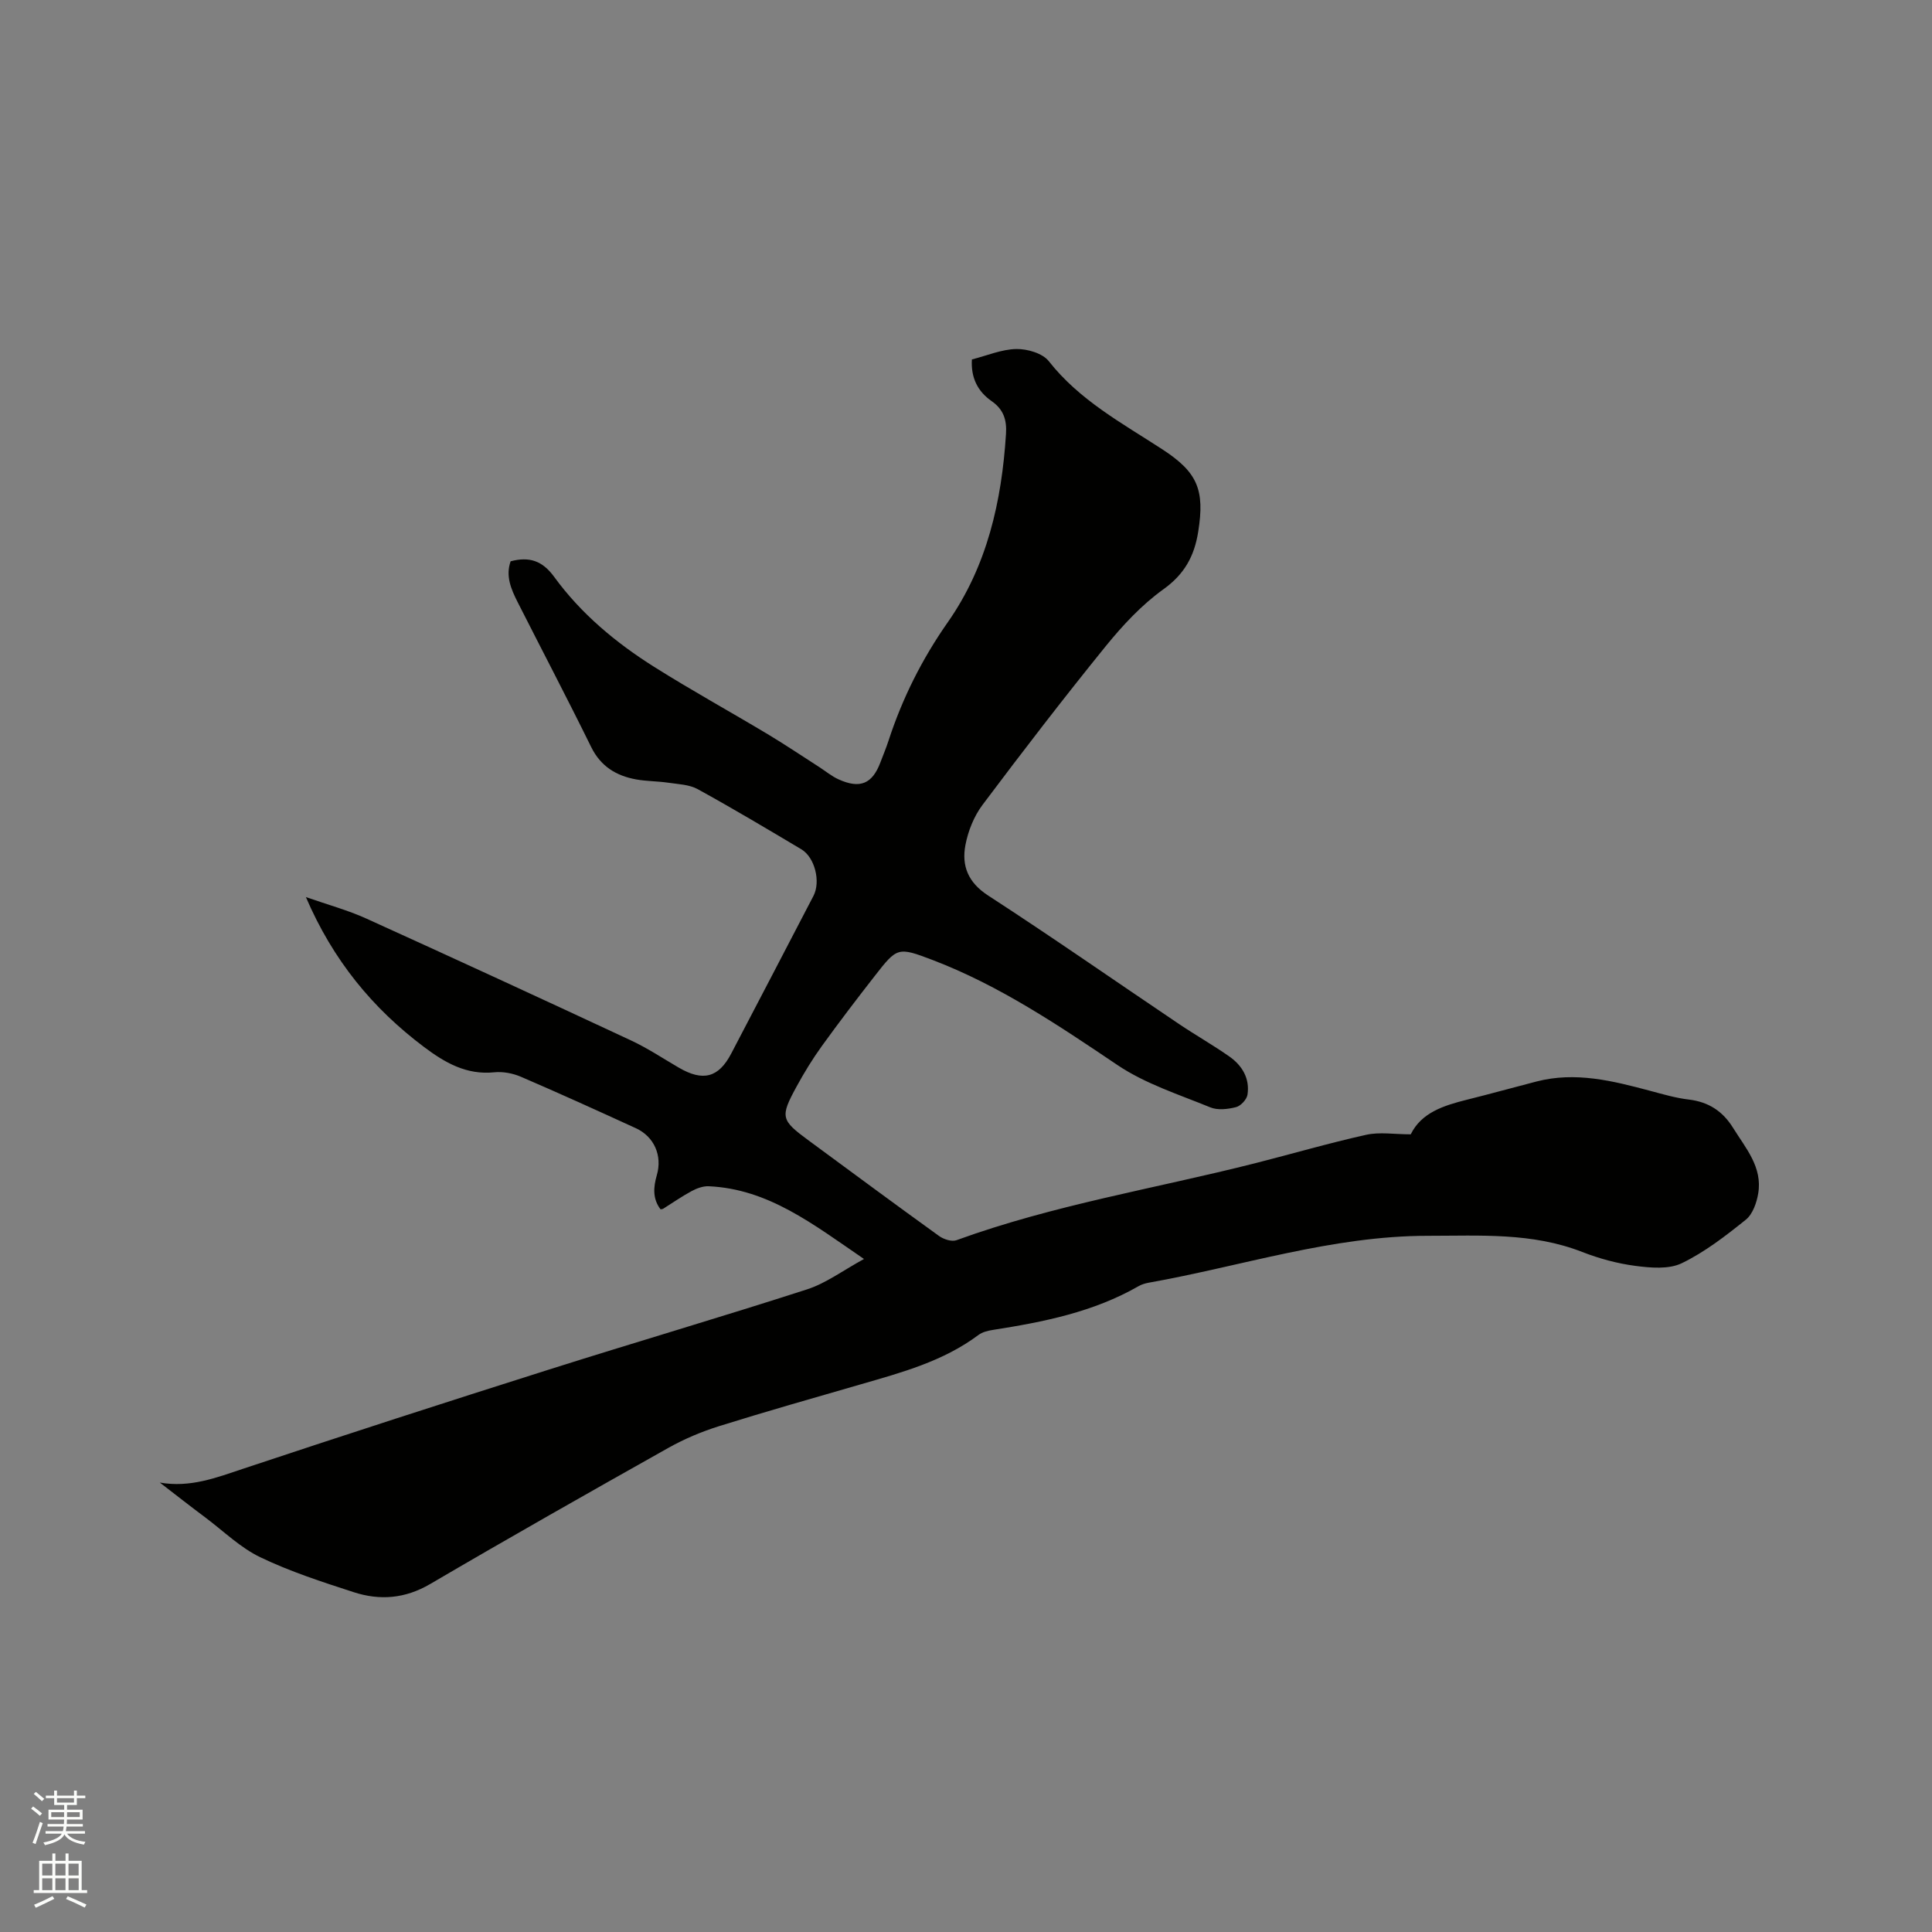 <svg enable-background="new 0 0 400 400" viewBox="0 0 400 400" xmlns="http://www.w3.org/2000/svg"><rect x="0" y="0" width="400" height="400" fill="#808080" stroke="none"/><path d="m6.44 374.46.42-.45c.65.47 1.27.95 1.85 1.44l-.45.49c-.65-.56-1.25-1.06-1.82-1.48m.93 7.33-.63-.26c.55-1.36 1.05-2.8 1.52-4.33.19.1.38.19.59.27-.46 1.29-.95 2.73-1.48 4.32m-.38-10.38.44-.42c.43.34 1.01.82 1.74 1.44l-.49.49c-.53-.51-1.09-1.01-1.69-1.51m2.5.35h1.72v-1.04h.59v1.04h3.52v-1.04h.59v1.04h1.75v.53h-1.75v1.42h-2.03v.97h3.22v2.03h-3.24c0 .35-.01.66-.03.93h3.32v.53h-3.37c-.03.27-.08.58-.15.94h3.96v.53h-3.71c.67.92 1.93 1.48 3.79 1.68-.13.24-.23.44-.29.59-2.13-.38-3.48-1.08-4.04-2.12-.43.97-1.77 1.72-4.03 2.23-.09-.19-.2-.37-.33-.55 2.1-.42 3.37-1.03 3.81-1.83h-3.36v-.53h3.58c.08-.29.13-.61.16-.94h-3.33v-.53h3.39c.02-.27.04-.58.04-.93h-3.23v-2.03h3.25v-.97h-2.07v-1.42h-1.73zm1.12 3.44v1h2.65c.01-.3.02-.44.01-.4v-.25-.35zm1.19-2h3.52v-.91h-3.52zm4.71 2h-2.63v.59c0 .15-.01.28-.01.4h2.64z" fill="#fbfcfa"/><path d="m13.56 383.74h.63v1.52h2.72v6.07h1.13v.6h-11.06v-.6h1.13v-6.07h2.73v-1.52h.63v1.52h2.1v-1.52zm-2.69 8.83.38.56c-1.24.63-2.53 1.25-3.85 1.85-.1-.21-.21-.42-.34-.63 1.36-.55 2.63-1.15 3.81-1.78m-2.13-4.27h2.1v-2.45h-2.1zm0 3.04h2.1v-2.46h-2.1zm2.72-3.04h2.1v-2.45h-2.1zm0 3.04h2.1v-2.46h-2.1zm6.07 3.6c-1.41-.71-2.7-1.3-3.86-1.78l.35-.56c1.45.62 2.75 1.19 3.88 1.72zm-1.25-9.09h-2.1v2.45h2.1zm-2.09 5.49h2.1v-2.46h-2.1z" fill="#fbfcfa"/><path d="m33.09 306.95c6.27 1.1 11.66-1 17.24-2.86 20.98-6.99 42.03-13.79 63.12-20.47 17.86-5.66 35.84-10.92 53.67-16.68 3.89-1.26 7.35-3.87 11.76-6.28-10.61-7.25-19.81-14.5-32.16-15.06-1.16-.05-2.46.43-3.52 1-2.04 1.1-3.96 2.44-5.93 3.68-.08.05-.2.04-.51.1-1.66-2.17-1.5-4.57-.77-7.08 1.17-4.02-.53-7.97-4.35-9.72-7.89-3.62-15.8-7.21-23.77-10.64-1.69-.73-3.75-1.12-5.57-.93-5.76.58-10.22-2.02-14.52-5.25-10.63-7.99-18.82-17.92-24.45-31.03 4.61 1.61 8.67 2.71 12.45 4.42 18.32 8.31 36.59 16.73 54.82 25.24 3.44 1.6 6.64 3.73 9.93 5.65 5.01 2.92 8.23 2.1 10.85-2.89 5.7-10.88 11.37-21.78 17.04-32.67 1.53-2.94.29-7.98-2.52-9.65-7.1-4.23-14.2-8.46-21.44-12.44-1.76-.97-4.05-1.03-6.12-1.34-2.2-.32-4.45-.29-6.63-.68-4.14-.75-7.35-2.7-9.33-6.74-4.95-10.07-10.16-20-15.23-30.01-1.34-2.65-2.51-5.38-1.43-8.41 3.87-1.02 6.58-.13 9.03 3.24 5.55 7.62 12.75 13.62 20.69 18.62 7.7 4.85 15.69 9.25 23.5 13.93 3.62 2.17 7.13 4.54 10.69 6.82 1.33.86 2.58 1.91 4.01 2.55 4.44 2 6.97.91 8.64-3.53.56-1.49 1.18-2.95 1.67-4.46 2.87-8.81 6.95-16.95 12.3-24.58 8.13-11.63 11.14-24.99 12.03-38.96.19-2.91-.51-5.07-2.96-6.78-2.87-2-4.33-4.81-4.1-8.64 3.08-.78 6.13-2.1 9.2-2.16 2.28-.04 5.44.88 6.73 2.53 6.35 8.08 15.15 12.81 23.47 18.22 7.32 4.76 8.84 8.38 7.46 17.06-.8 5.05-2.82 8.78-7.19 11.92-4.49 3.22-8.42 7.44-11.93 11.76-8.74 10.78-17.21 21.79-25.54 32.89-1.77 2.36-2.99 5.41-3.54 8.32-.81 4.28.53 7.74 4.69 10.44 13.33 8.65 26.37 17.75 39.56 26.63 3.42 2.3 7.02 4.34 10.4 6.71 2.66 1.87 4.26 4.56 3.75 7.9-.15.99-1.39 2.33-2.37 2.58-1.69.43-3.79.68-5.32.05-6.52-2.67-13.44-4.87-19.21-8.75-12.24-8.24-24.43-16.47-38.29-21.76-7.24-2.76-7.34-2.65-12.02 3.35-3.72 4.76-7.38 9.57-10.92 14.47-1.92 2.66-3.64 5.47-5.21 8.35-3.47 6.36-3.29 6.95 2.53 11.23 8.96 6.6 17.91 13.22 26.94 19.73.95.69 2.63 1.24 3.62.88 20.08-7.31 41.16-10.7 61.77-15.92 7.69-1.95 15.31-4.18 23.05-5.9 2.79-.62 5.82-.1 9.23-.1 2.19-4.48 6.8-5.96 11.61-7.16 4.83-1.2 9.62-2.54 14.44-3.78 8.04-2.08 15.75-.14 23.47 1.92 2.66.71 5.33 1.5 8.05 1.82 4.08.49 7.01 2.39 9.17 5.87 2.62 4.22 6.11 8.13 5.2 13.56-.32 1.93-1.14 4.3-2.56 5.44-4.17 3.35-8.5 6.71-13.28 9.02-2.68 1.29-6.42.96-9.57.55-3.75-.49-7.51-1.51-11.04-2.89-10.38-4.05-21.09-3.34-31.92-3.34-19.88 0-38.58 6.29-57.82 9.71-.72.13-1.46.35-2.09.71-9.37 5.38-19.72 7.43-30.21 9.07-1.02.16-2.15.44-2.95 1.04-7.3 5.46-15.9 7.77-24.44 10.24-9.76 2.82-19.54 5.6-29.23 8.63-3.6 1.13-7.16 2.62-10.45 4.46-16.53 9.29-33.03 18.64-49.39 28.23-5.2 3.05-10.43 3.45-15.85 1.69-6.54-2.12-13.14-4.26-19.31-7.22-4.12-1.97-7.57-5.36-11.29-8.16-3.25-2.43-6.38-4.88-9.53-7.31z" fill="#010100"/></svg>